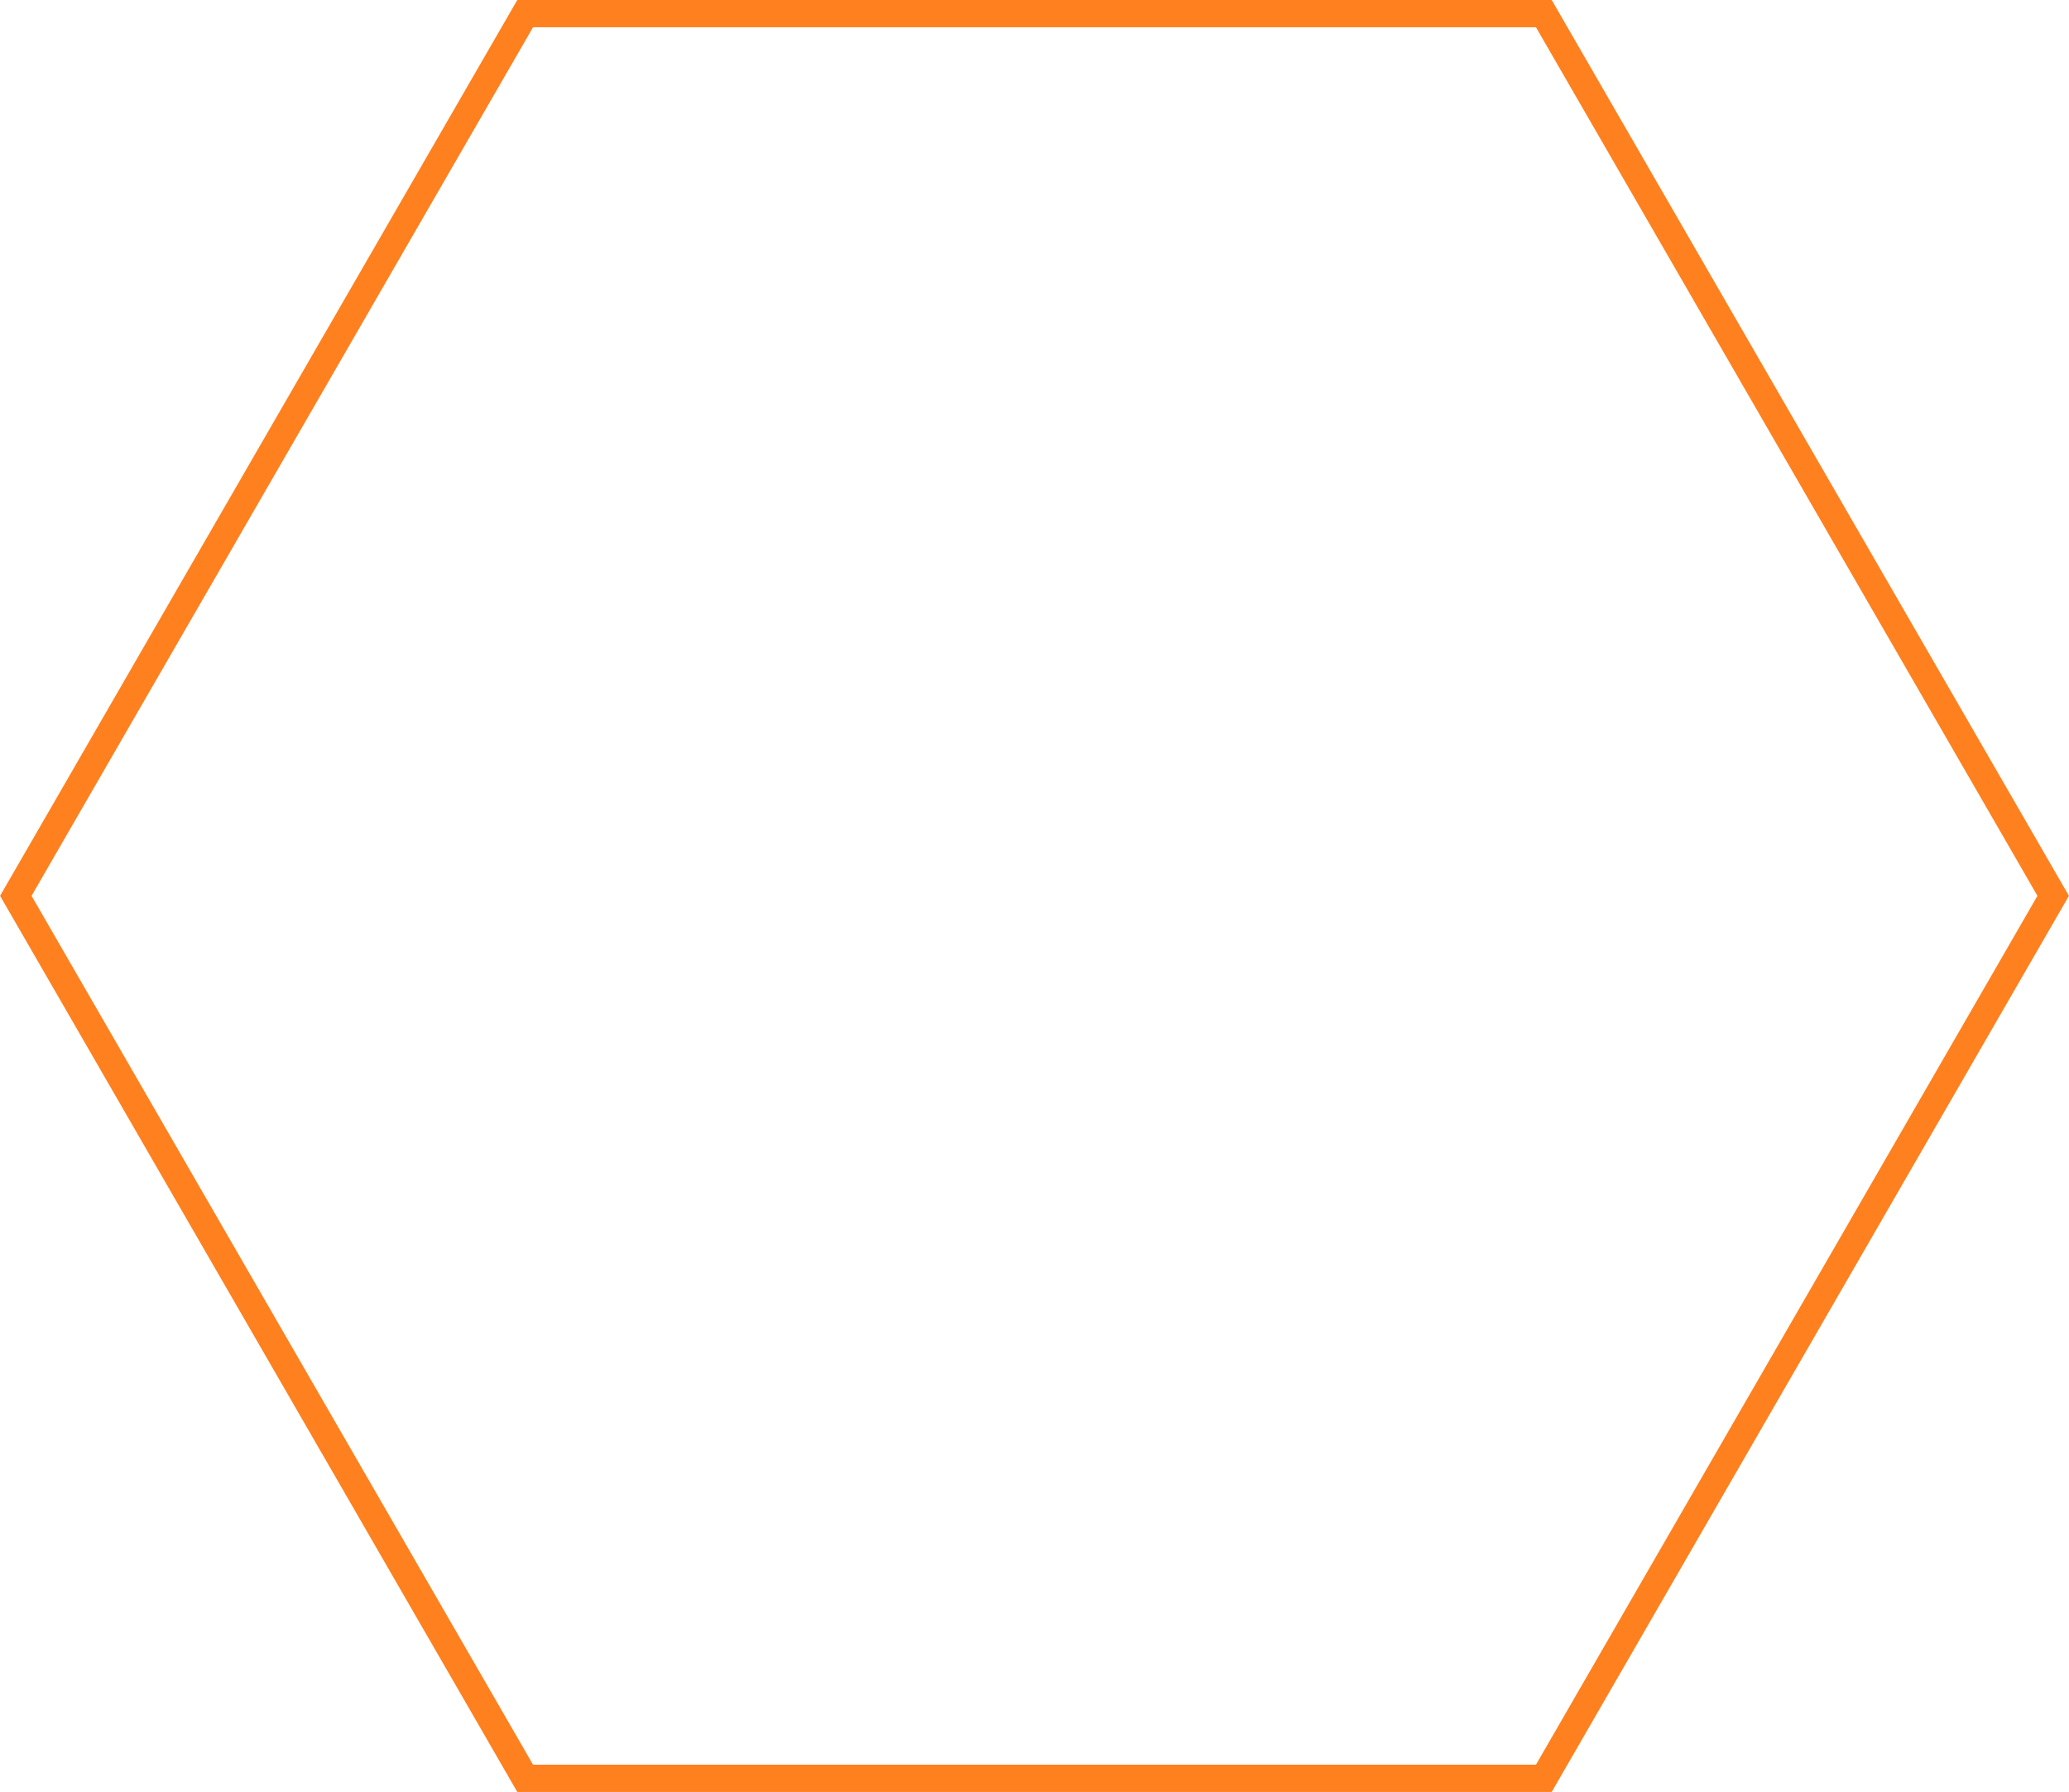 <svg xmlns="http://www.w3.org/2000/svg" viewBox="0 0 75.88 65.71"><defs><style>.cls-1{fill:none;stroke:#ff801e;stroke-miterlimit:10;}</style></defs><g id="Layer_2" data-name="Layer 2"><g id="Design"><polygon class="cls-1" points="56.62 0.5 19.26 0.5 0.58 32.85 19.26 65.21 56.62 65.21 75.3 32.85 56.62 0.5"/></g></g></svg>